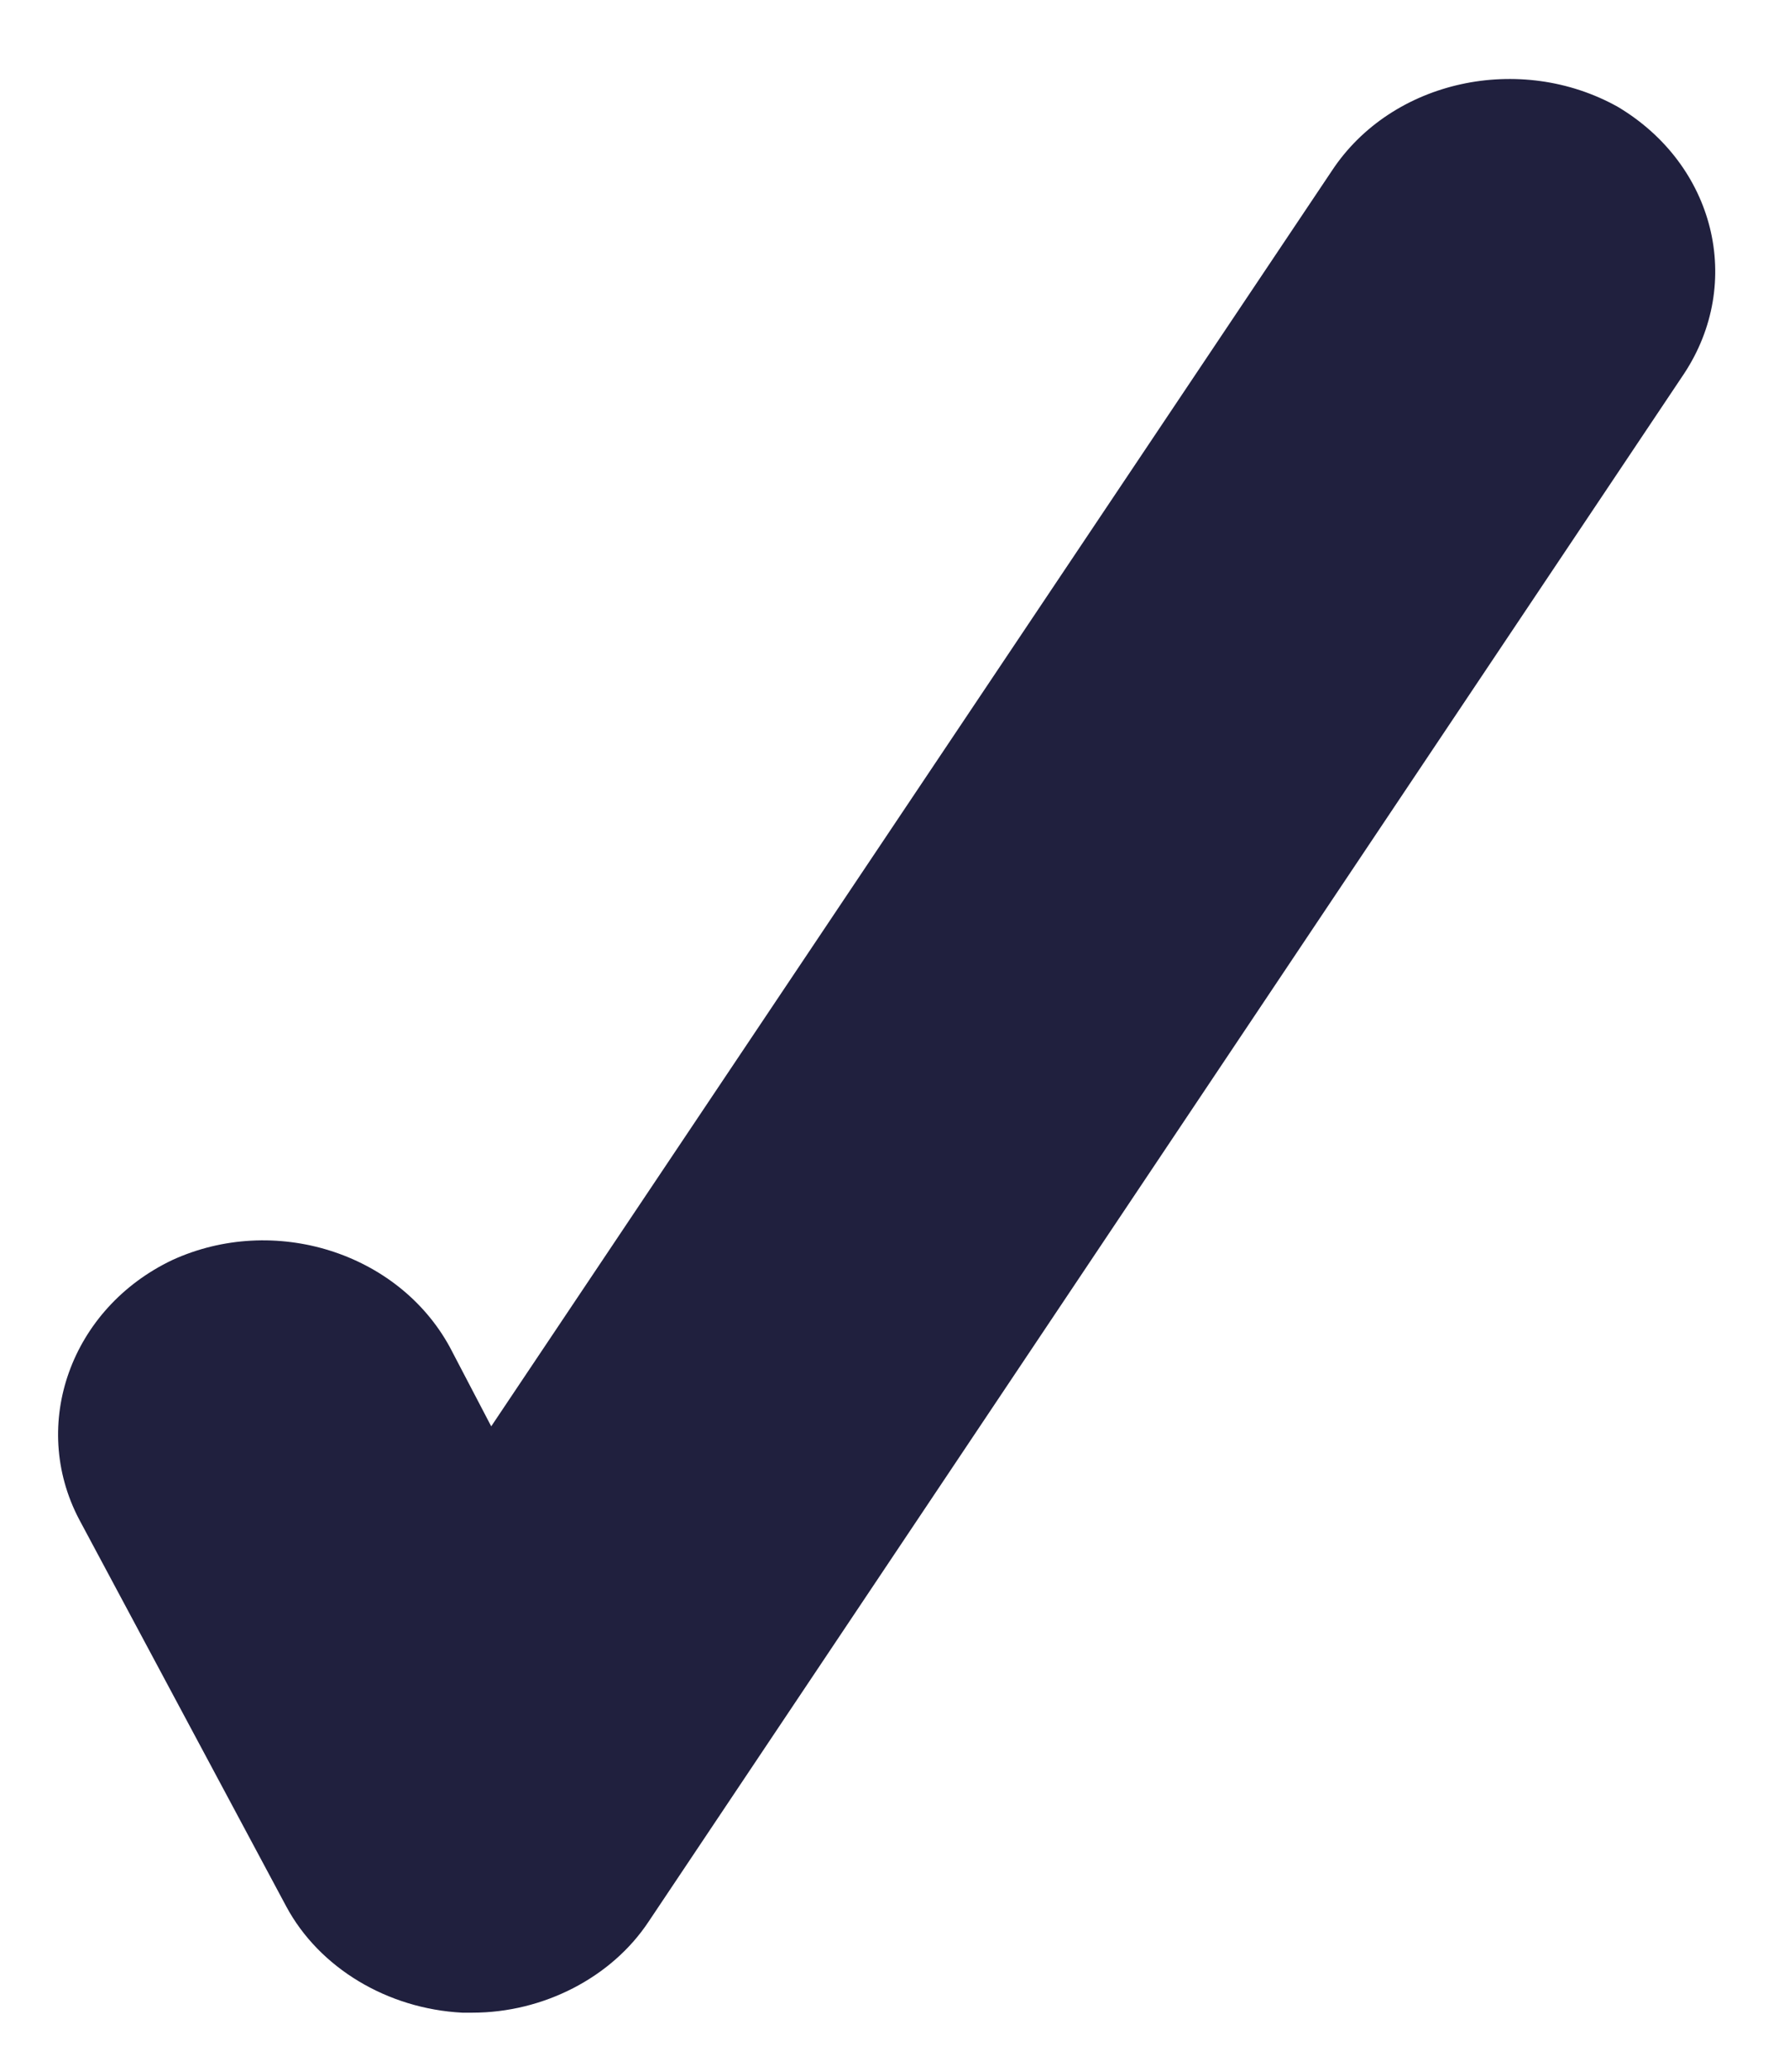<svg width="19" height="22" viewBox="0 0 19 22" fill="none" xmlns="http://www.w3.org/2000/svg">
<path id="Vector" d="M14.146 1.812L5.217 15.146L4.777 14.304C4.227 13.297 2.908 12.886 1.83 13.38C0.752 13.893 0.312 15.126 0.84 16.133L3.039 20.242C3.391 20.899 4.117 21.331 4.909 21.372C4.953 21.372 4.975 21.372 5.019 21.372C5.767 21.372 6.493 21.002 6.888 20.406L17.885 3.969C18.523 3.003 18.215 1.75 17.181 1.134C16.148 0.558 14.784 0.846 14.146 1.812Z" fill="#20203E"/>
</svg>
